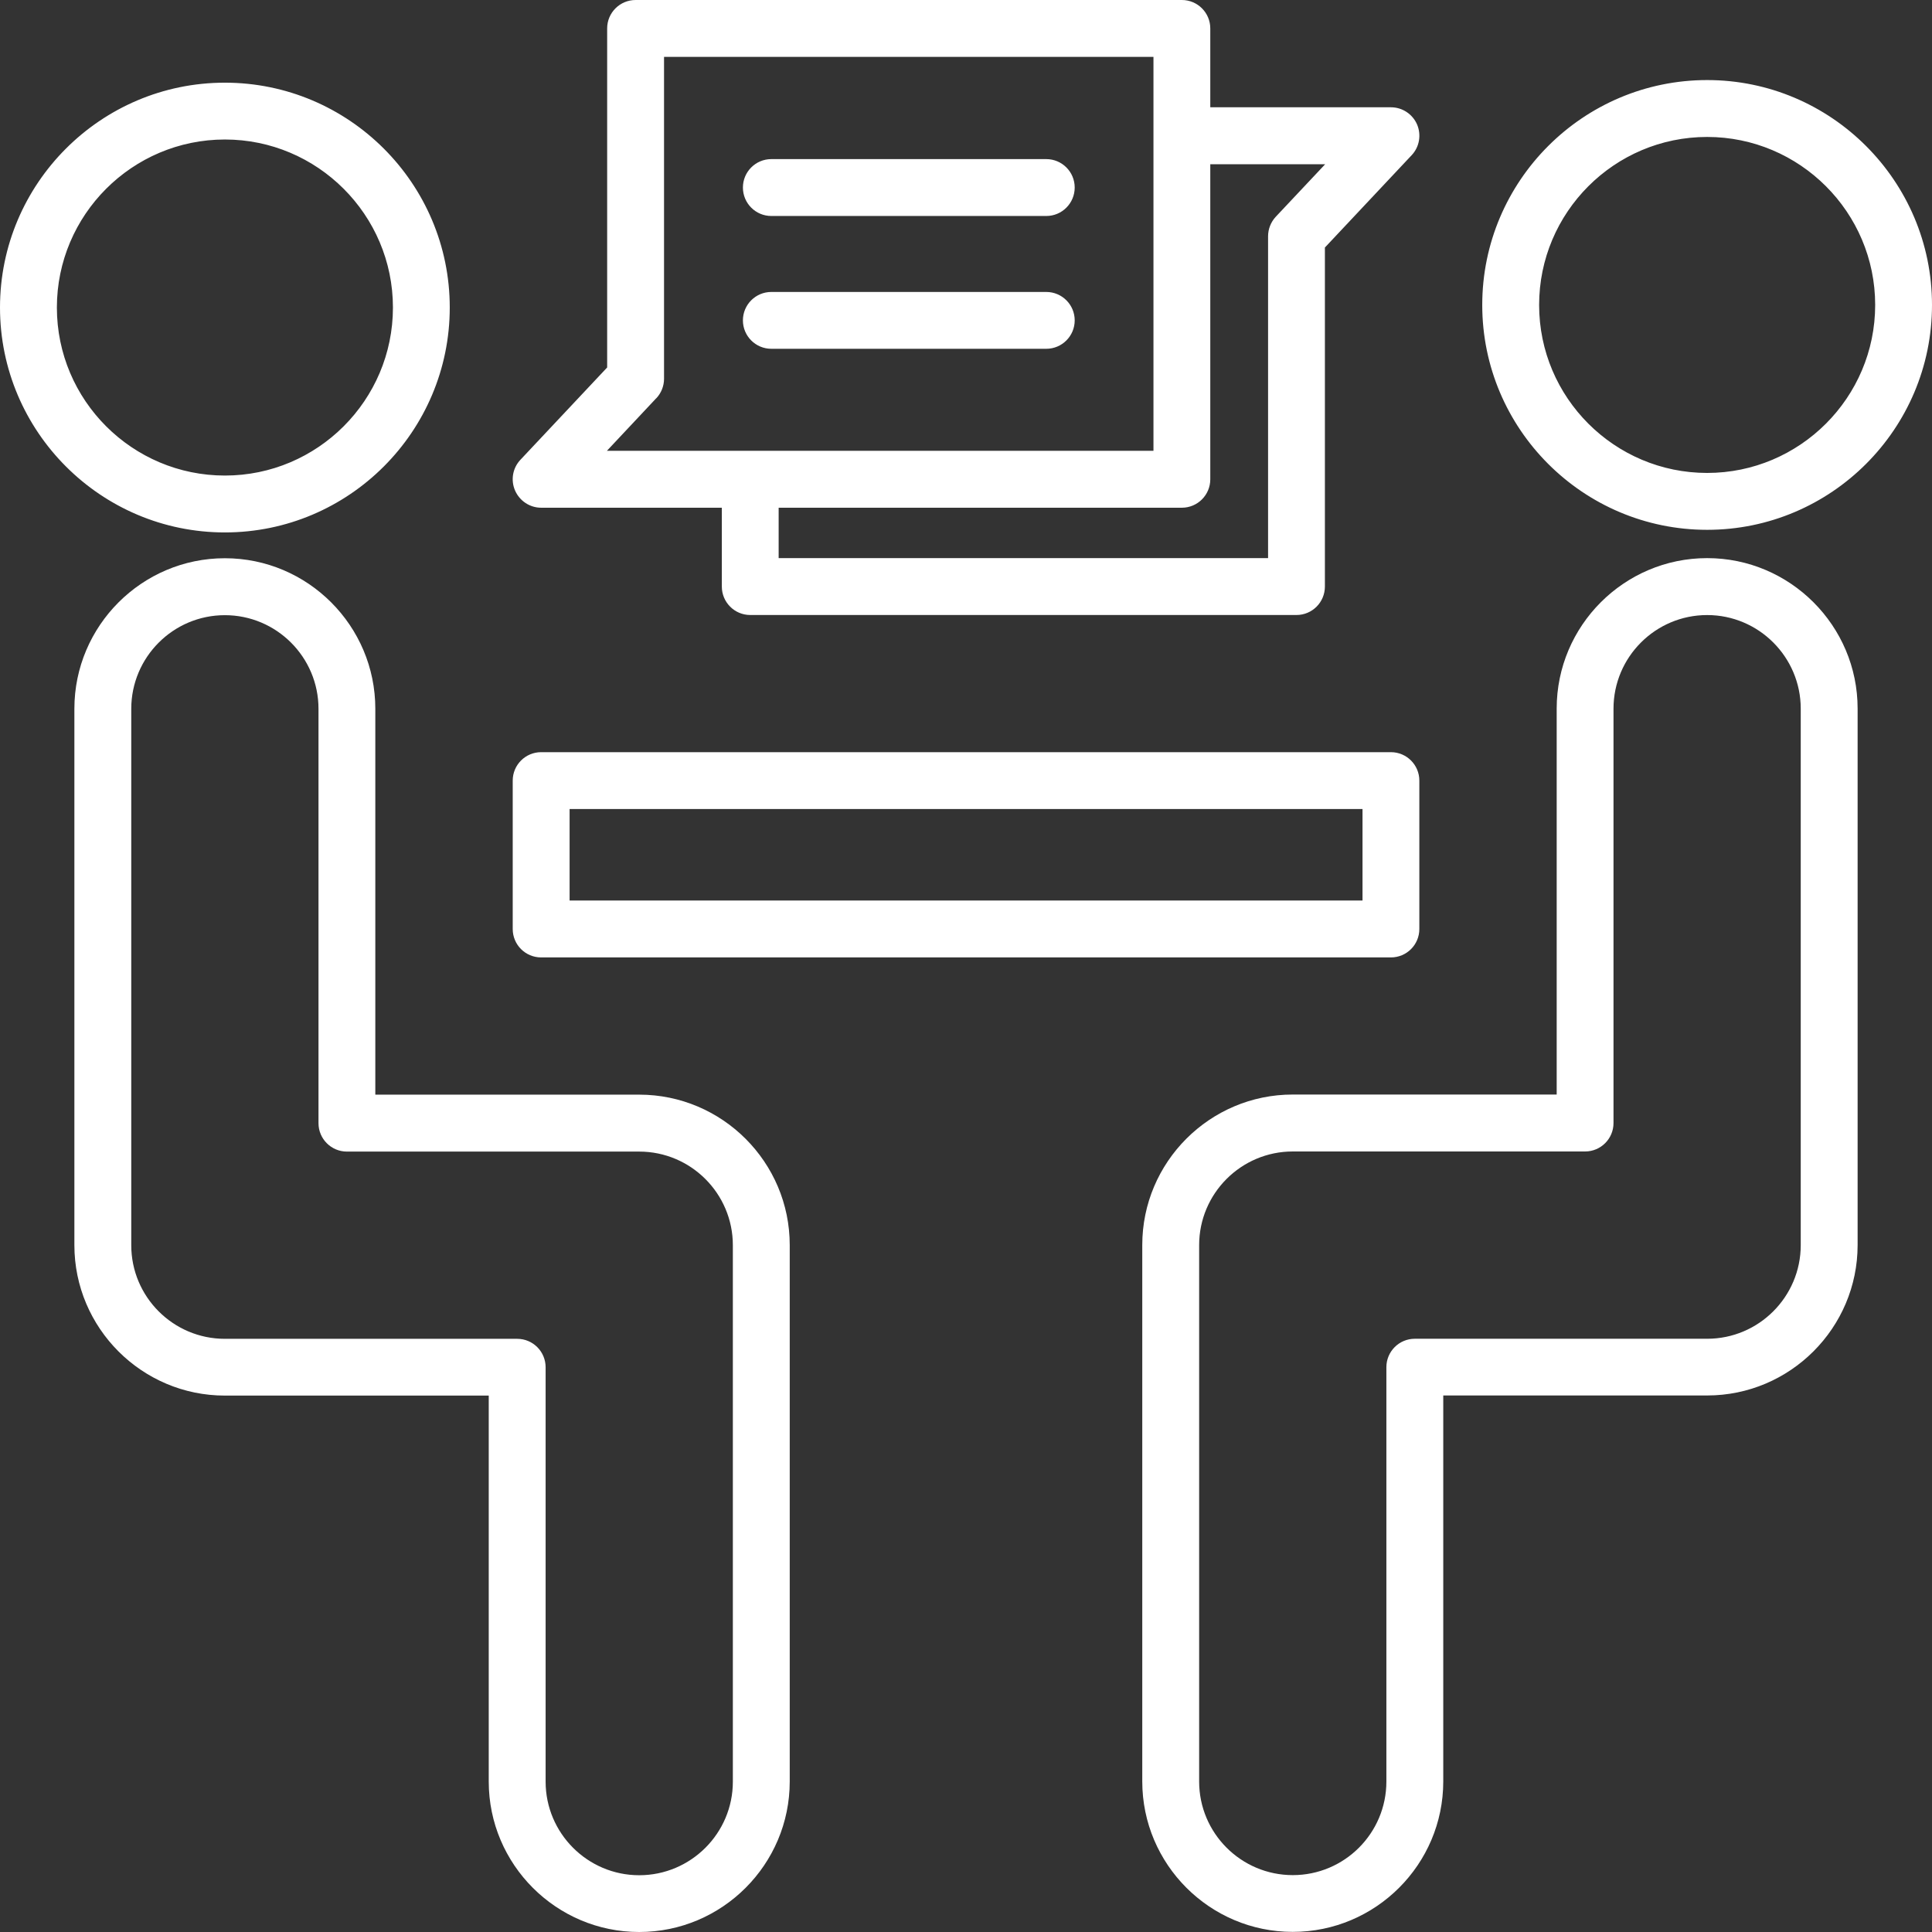 <svg xmlns="http://www.w3.org/2000/svg" width="34" height="34" viewBox="0 0 34 34" fill="none"><rect x="0" y="0" width="34" height="34" fill="#333333" stroke="none"/><path d="M7.915 5.412C7.915 3.23 6.14 1.455 3.957 1.455C1.775 1.455 0 3.23 0 5.412C0 7.594 1.775 9.37 3.957 9.37C6.14 9.37 7.915 7.594 7.915 5.412ZM1.001 5.412C1.001 3.783 2.326 2.455 3.958 2.455C5.587 2.455 6.915 3.781 6.915 5.412C6.915 7.042 5.589 8.369 3.958 8.369C2.328 8.369 1.001 7.044 1.001 5.412ZM11.249 19.264H6.605V12.473C6.605 11.013 5.417 9.824 3.957 9.824C2.498 9.824 1.309 11.013 1.309 12.473V21.912C1.309 23.372 2.498 24.56 3.957 24.56H8.601V31.352C8.601 32.812 9.79 34 11.249 34C12.709 34 13.898 32.812 13.898 31.352V21.912C13.898 20.452 12.709 19.264 11.249 19.264ZM12.897 31.354C12.897 32.262 12.158 33.001 11.249 33.001C10.341 33.001 9.602 32.262 9.602 31.354V24.062C9.602 23.785 9.378 23.561 9.102 23.561H3.957C3.049 23.561 2.31 22.823 2.31 21.914V12.474C2.31 11.565 3.049 10.826 3.957 10.826C4.866 10.826 5.605 11.565 5.605 12.474V19.766C5.605 20.042 5.829 20.266 6.105 20.266H11.249C12.158 20.266 12.897 21.005 12.897 21.914V31.354ZM30.043 1.409C27.86 1.409 26.085 3.185 26.085 5.367C26.085 7.549 27.86 9.324 30.043 9.324C32.225 9.324 34 7.549 34 5.367C34 3.185 32.225 1.409 30.043 1.409ZM30.043 8.323C28.413 8.323 27.086 6.998 27.086 5.367C27.086 3.737 28.411 2.41 30.043 2.41C31.672 2.41 33 3.735 33 5.367C33 6.996 31.674 8.323 30.043 8.323ZM30.043 9.822C28.583 9.822 27.395 11.011 27.395 12.47V19.262H22.75C21.291 19.262 20.102 20.45 20.102 21.91V31.35C20.102 32.81 21.291 33.998 22.75 33.998C24.21 33.998 25.399 32.81 25.399 31.35V24.558H30.043C31.502 24.558 32.691 23.37 32.691 21.91V12.47C32.691 11.011 31.502 9.822 30.043 9.822ZM31.69 21.912C31.69 22.821 30.951 23.56 30.043 23.56H24.898C24.622 23.56 24.398 23.784 24.398 24.06V31.352C24.398 32.261 23.66 32.999 22.751 32.999C21.842 32.999 21.103 32.261 21.103 31.352V21.912C21.103 21.003 21.842 20.264 22.751 20.264H27.895C28.171 20.264 28.395 20.04 28.395 19.764V12.472C28.395 11.563 29.134 10.824 30.043 10.824C30.951 10.824 31.69 11.563 31.69 12.472V21.912ZM9.523 16.849H24.478C24.754 16.849 24.978 16.626 24.978 16.349V13.737C24.978 13.461 24.754 13.237 24.478 13.237H9.523C9.247 13.237 9.023 13.461 9.023 13.737V16.349C9.023 16.626 9.247 16.849 9.523 16.849ZM10.024 14.237H23.978V15.848H10.024V14.237ZM9.523 8.935H12.703V10.322C12.703 10.599 12.927 10.823 13.203 10.823H22.816C23.092 10.823 23.316 10.599 23.316 10.322V4.356L24.843 2.731C24.98 2.586 25.016 2.373 24.938 2.19C24.858 2.007 24.678 1.888 24.478 1.888H21.299V0.5C21.299 0.224 21.075 0 20.799 0H11.186C10.909 0 10.685 0.224 10.685 0.5V6.467L9.159 8.091C9.021 8.237 8.985 8.449 9.064 8.632C9.144 8.815 9.324 8.935 9.523 8.935ZM21.299 8.435V2.89H23.321L22.451 3.815C22.365 3.908 22.316 4.031 22.316 4.158V9.822H13.703V8.935H20.799C21.075 8.935 21.299 8.711 21.299 8.435ZM11.55 7.009C11.637 6.916 11.686 6.793 11.686 6.666V1.001H20.299V7.933H10.681L11.55 7.007L11.55 7.009ZM18.913 5.638C18.913 5.914 18.689 6.138 18.413 6.138H13.574C13.298 6.138 13.074 5.914 13.074 5.638C13.074 5.362 13.298 5.138 13.574 5.138H18.413C18.689 5.138 18.913 5.362 18.913 5.638ZM18.913 3.3C18.913 3.577 18.689 3.801 18.413 3.801H13.574C13.298 3.801 13.074 3.577 13.074 3.3C13.074 3.024 13.298 2.8 13.574 2.8H18.413C18.689 2.8 18.913 3.024 18.913 3.3Z" fill="white"></path></svg>
